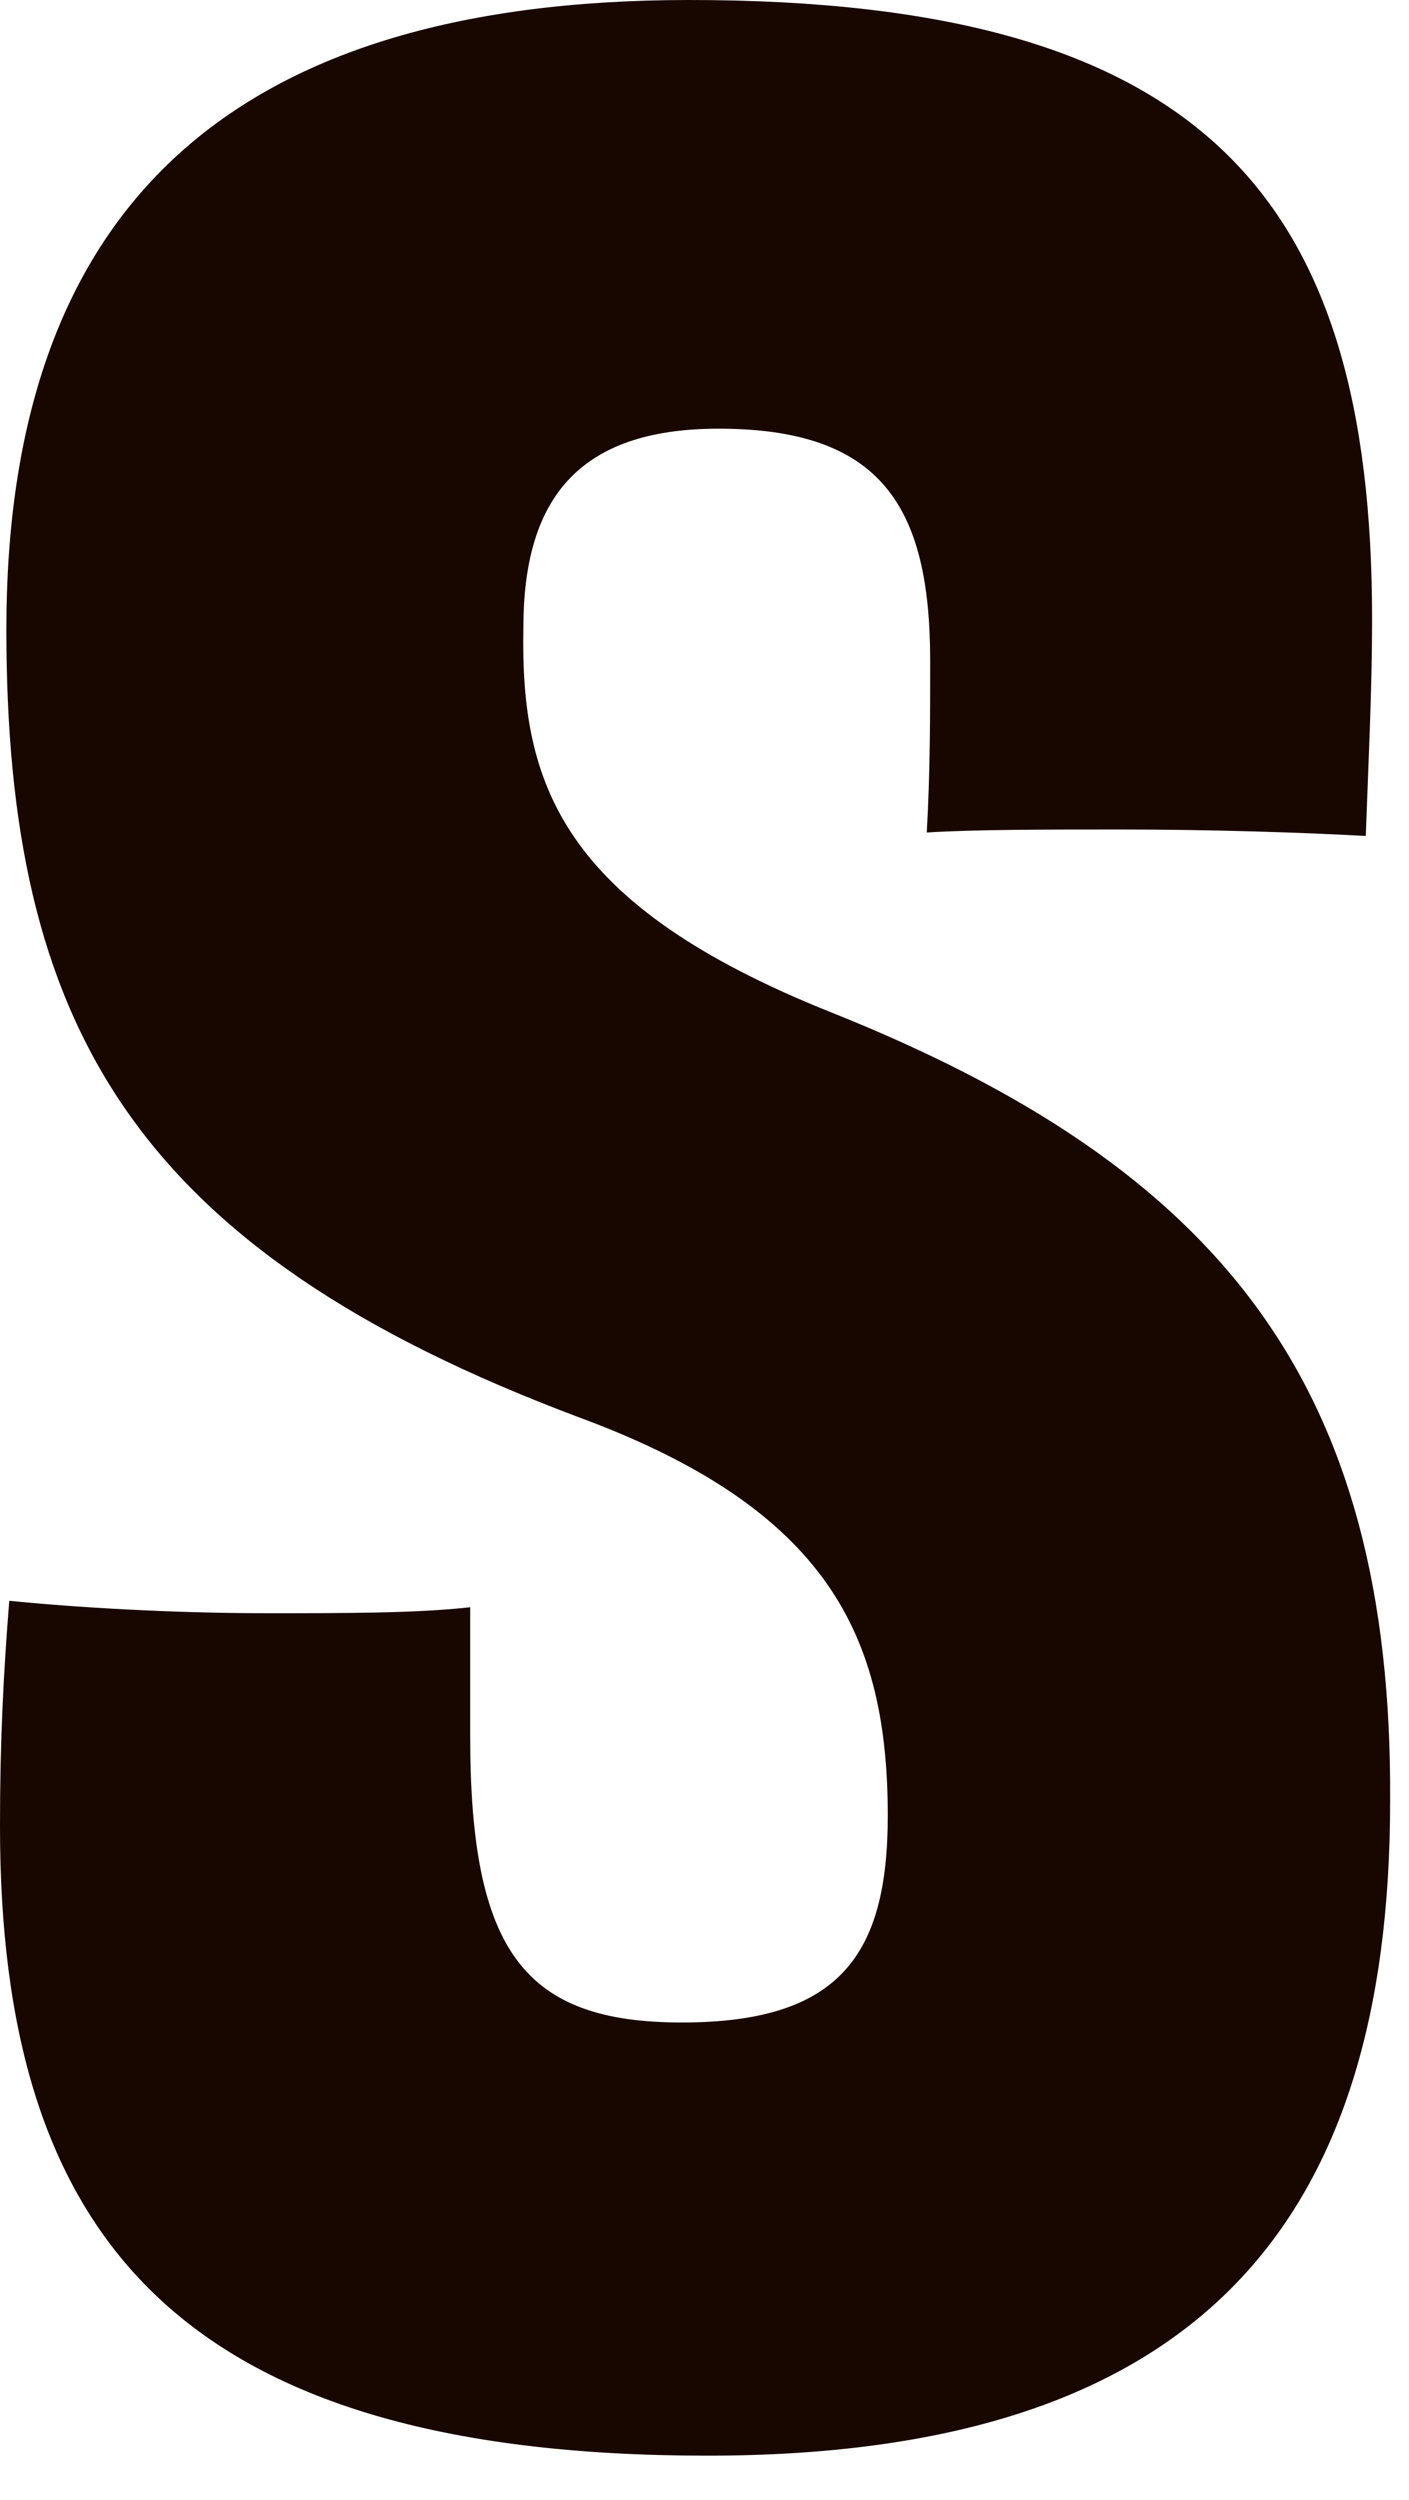 <?xml version="1.0" encoding="utf-8"?>
<svg xmlns="http://www.w3.org/2000/svg" fill="none" height="100%" overflow="visible" preserveAspectRatio="none" style="display: block;" viewBox="0 0 31 55" width="100%">
<path d="M18.308 22.278C12.341 19.901 11.451 17.239 11.515 13.811C11.515 11.018 12.685 9.43 15.808 9.43C19.371 9.43 20.465 11.117 20.465 14.534C20.465 15.794 20.465 16.988 20.39 18.313C21.463 18.247 22.998 18.247 24.683 18.247C26.593 18.247 28.718 18.313 30.049 18.39C30.113 16.637 30.188 15.104 30.188 13.625C30.188 4.326 26.486 0 15.164 0C4.883 0 0.14 4.753 0.14 13.844C0.14 22.508 2.876 27.48 12.749 31.182C18.233 33.209 19.532 36.001 19.532 39.944C19.532 43.022 18.458 44.49 15.003 44.49C11.547 44.49 10.345 42.945 10.345 38.192V35.355C9.186 35.487 7.609 35.487 5.892 35.487C3.745 35.487 1.599 35.355 0.204 35.213C0.075 36.823 0 38.291 0 40.174C0 49.123 3.842 54.019 15.561 54.019C26.293 54.019 30.585 48.98 30.585 39.616C30.639 30.459 26.872 25.706 18.308 22.278Z" fill="#180700" id="Vector"/>
</svg>